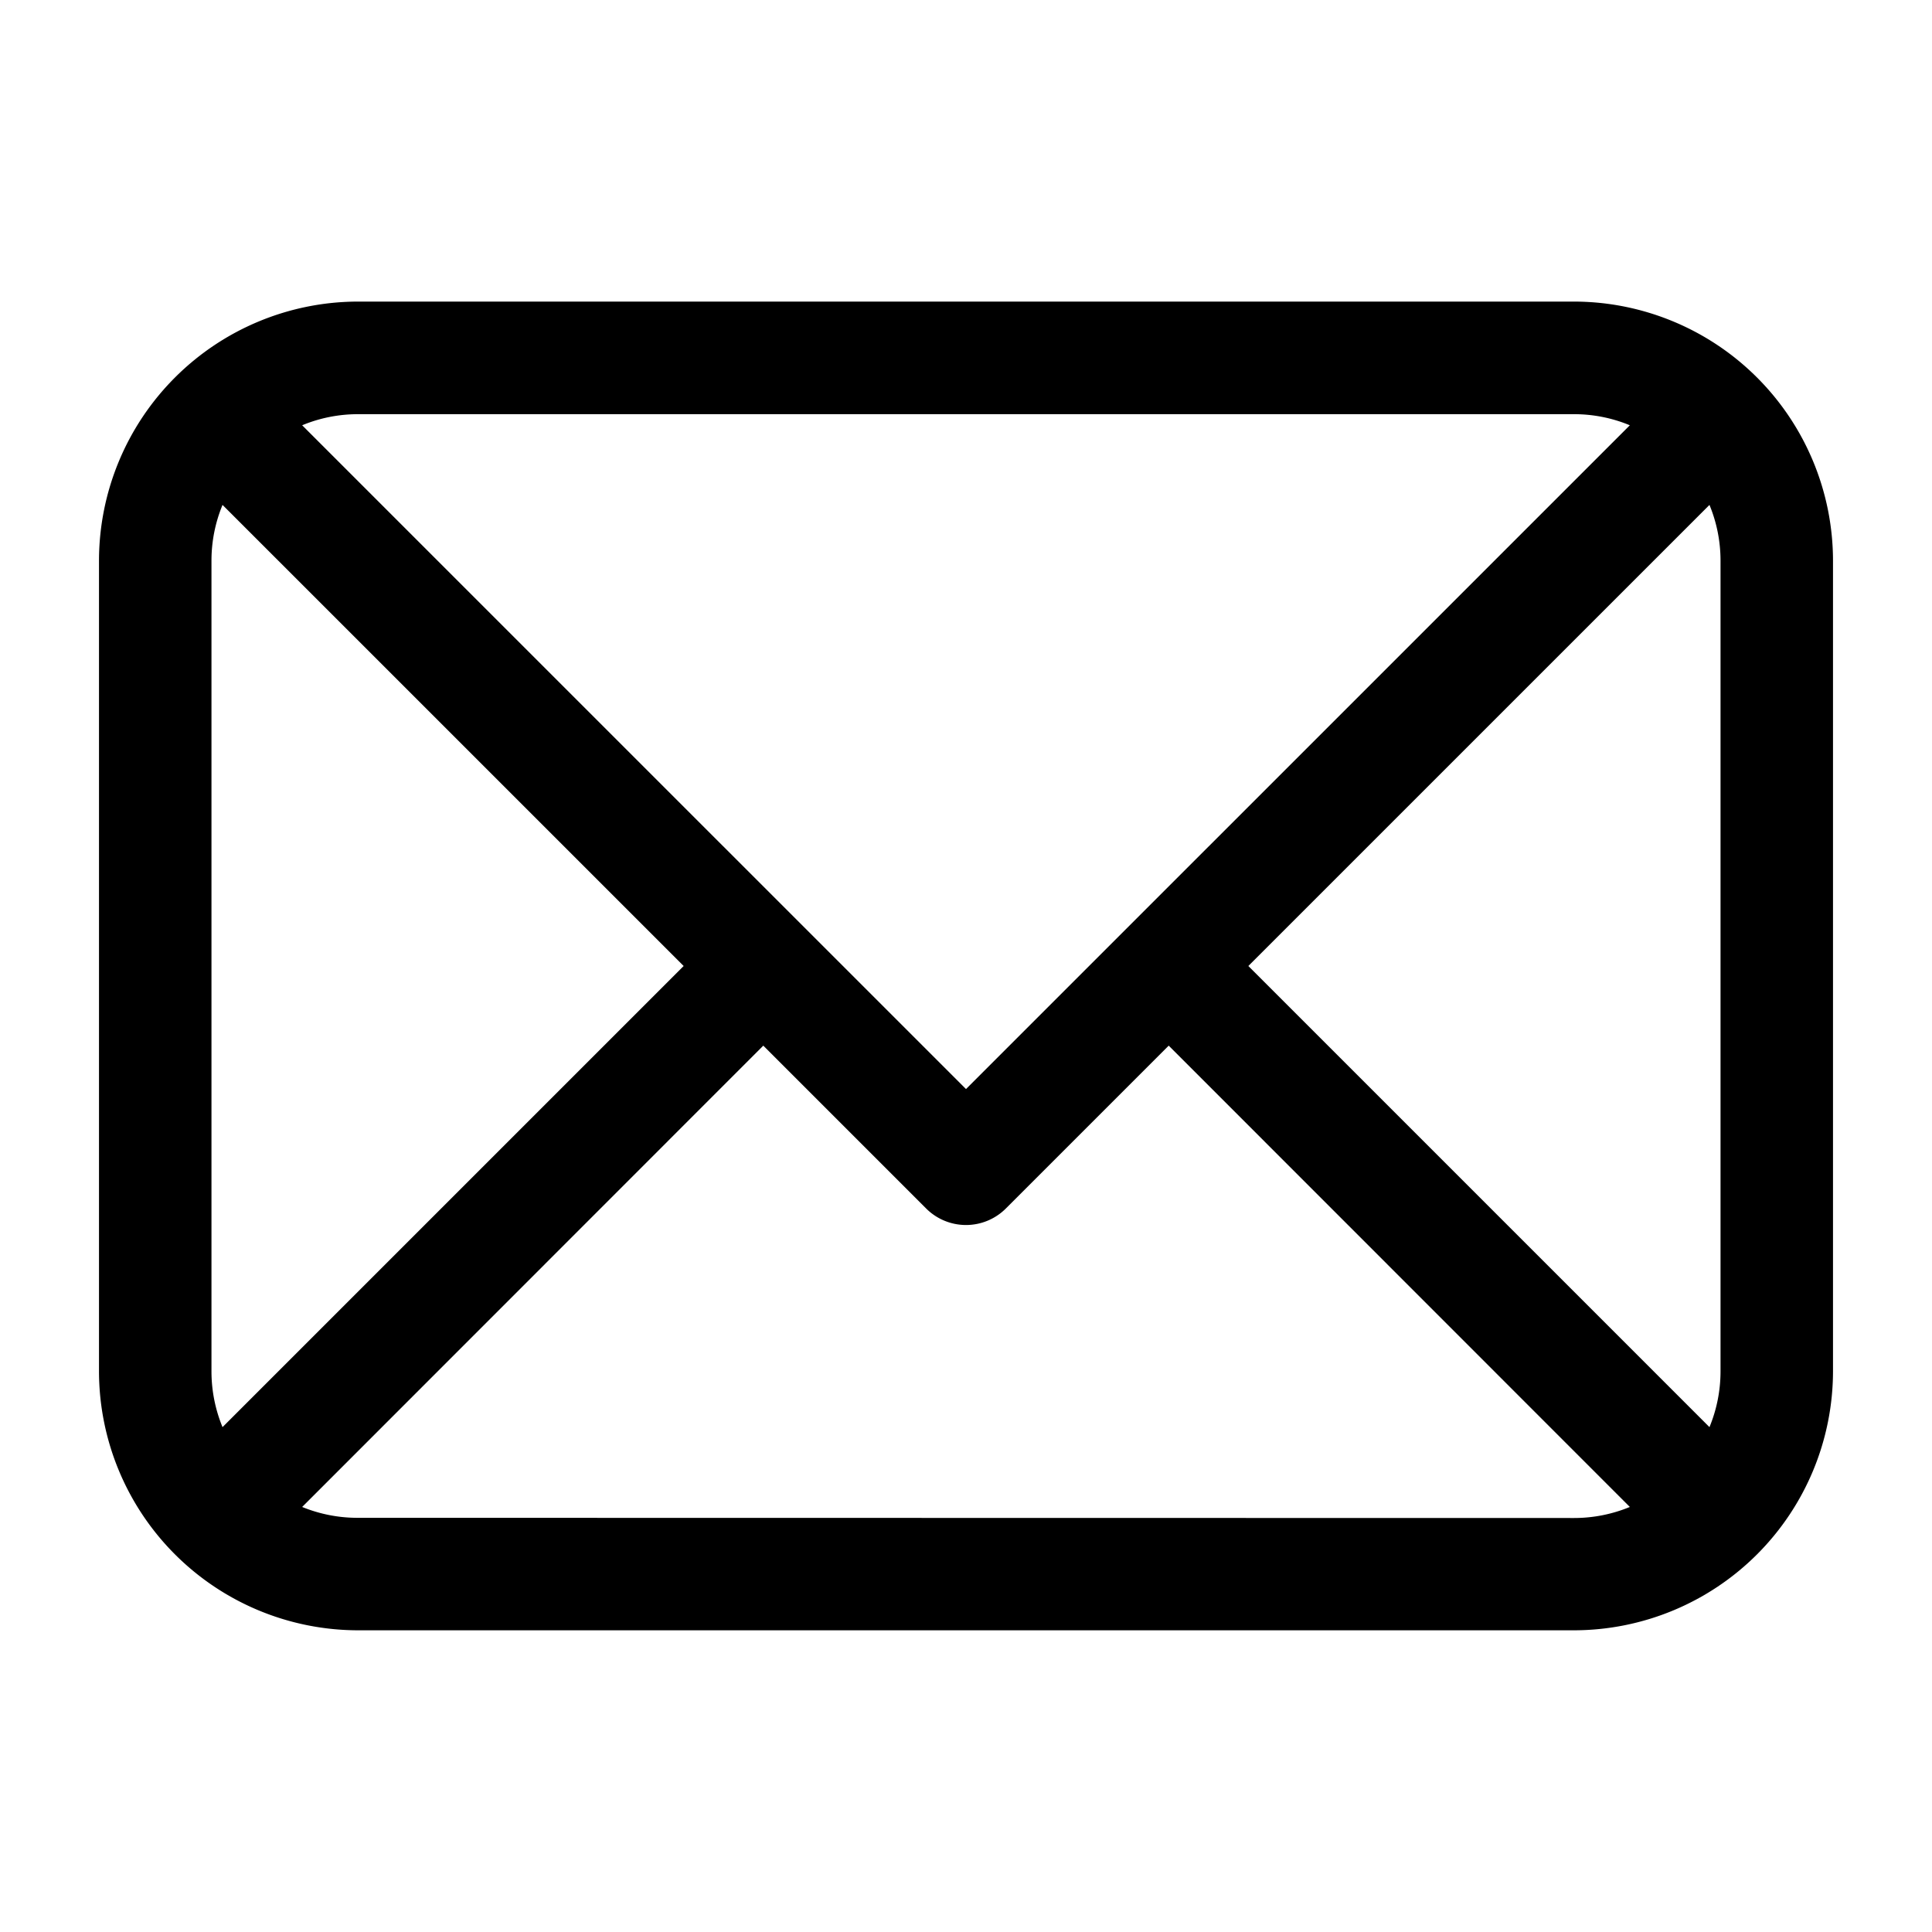 <svg id="Layer_1" data-name="Layer 1" xmlns="http://www.w3.org/2000/svg" viewBox="0 0 500 500"><path d="M407.38,78.05H92.62a67.11,67.11,0,0,0-67,67V354.92a67.11,67.11,0,0,0,67,67H407.38a67.11,67.11,0,0,0,67-67V145.08A67.11,67.11,0,0,0,407.38,78.05ZM323.07,250,442.41,130.67a37.75,37.75,0,0,1,2.86,14.41V354.92a37.84,37.84,0,0,1-2.86,14.42Zm84.31-142.81a37.62,37.62,0,0,1,14.42,2.87L250,281.85,78.2,110.06a37.62,37.62,0,0,1,14.42-2.87ZM57.59,369.34a37.84,37.84,0,0,1-2.86-14.42V145.08a37.75,37.75,0,0,1,2.86-14.41L176.93,250Zm35,23.47A37.81,37.81,0,0,1,78.2,390L197.54,270.61l42.16,42.16a14.58,14.58,0,0,0,20.6,0l42.16-42.16L421.8,390a37.81,37.81,0,0,1-14.42,2.86Z"/></svg>